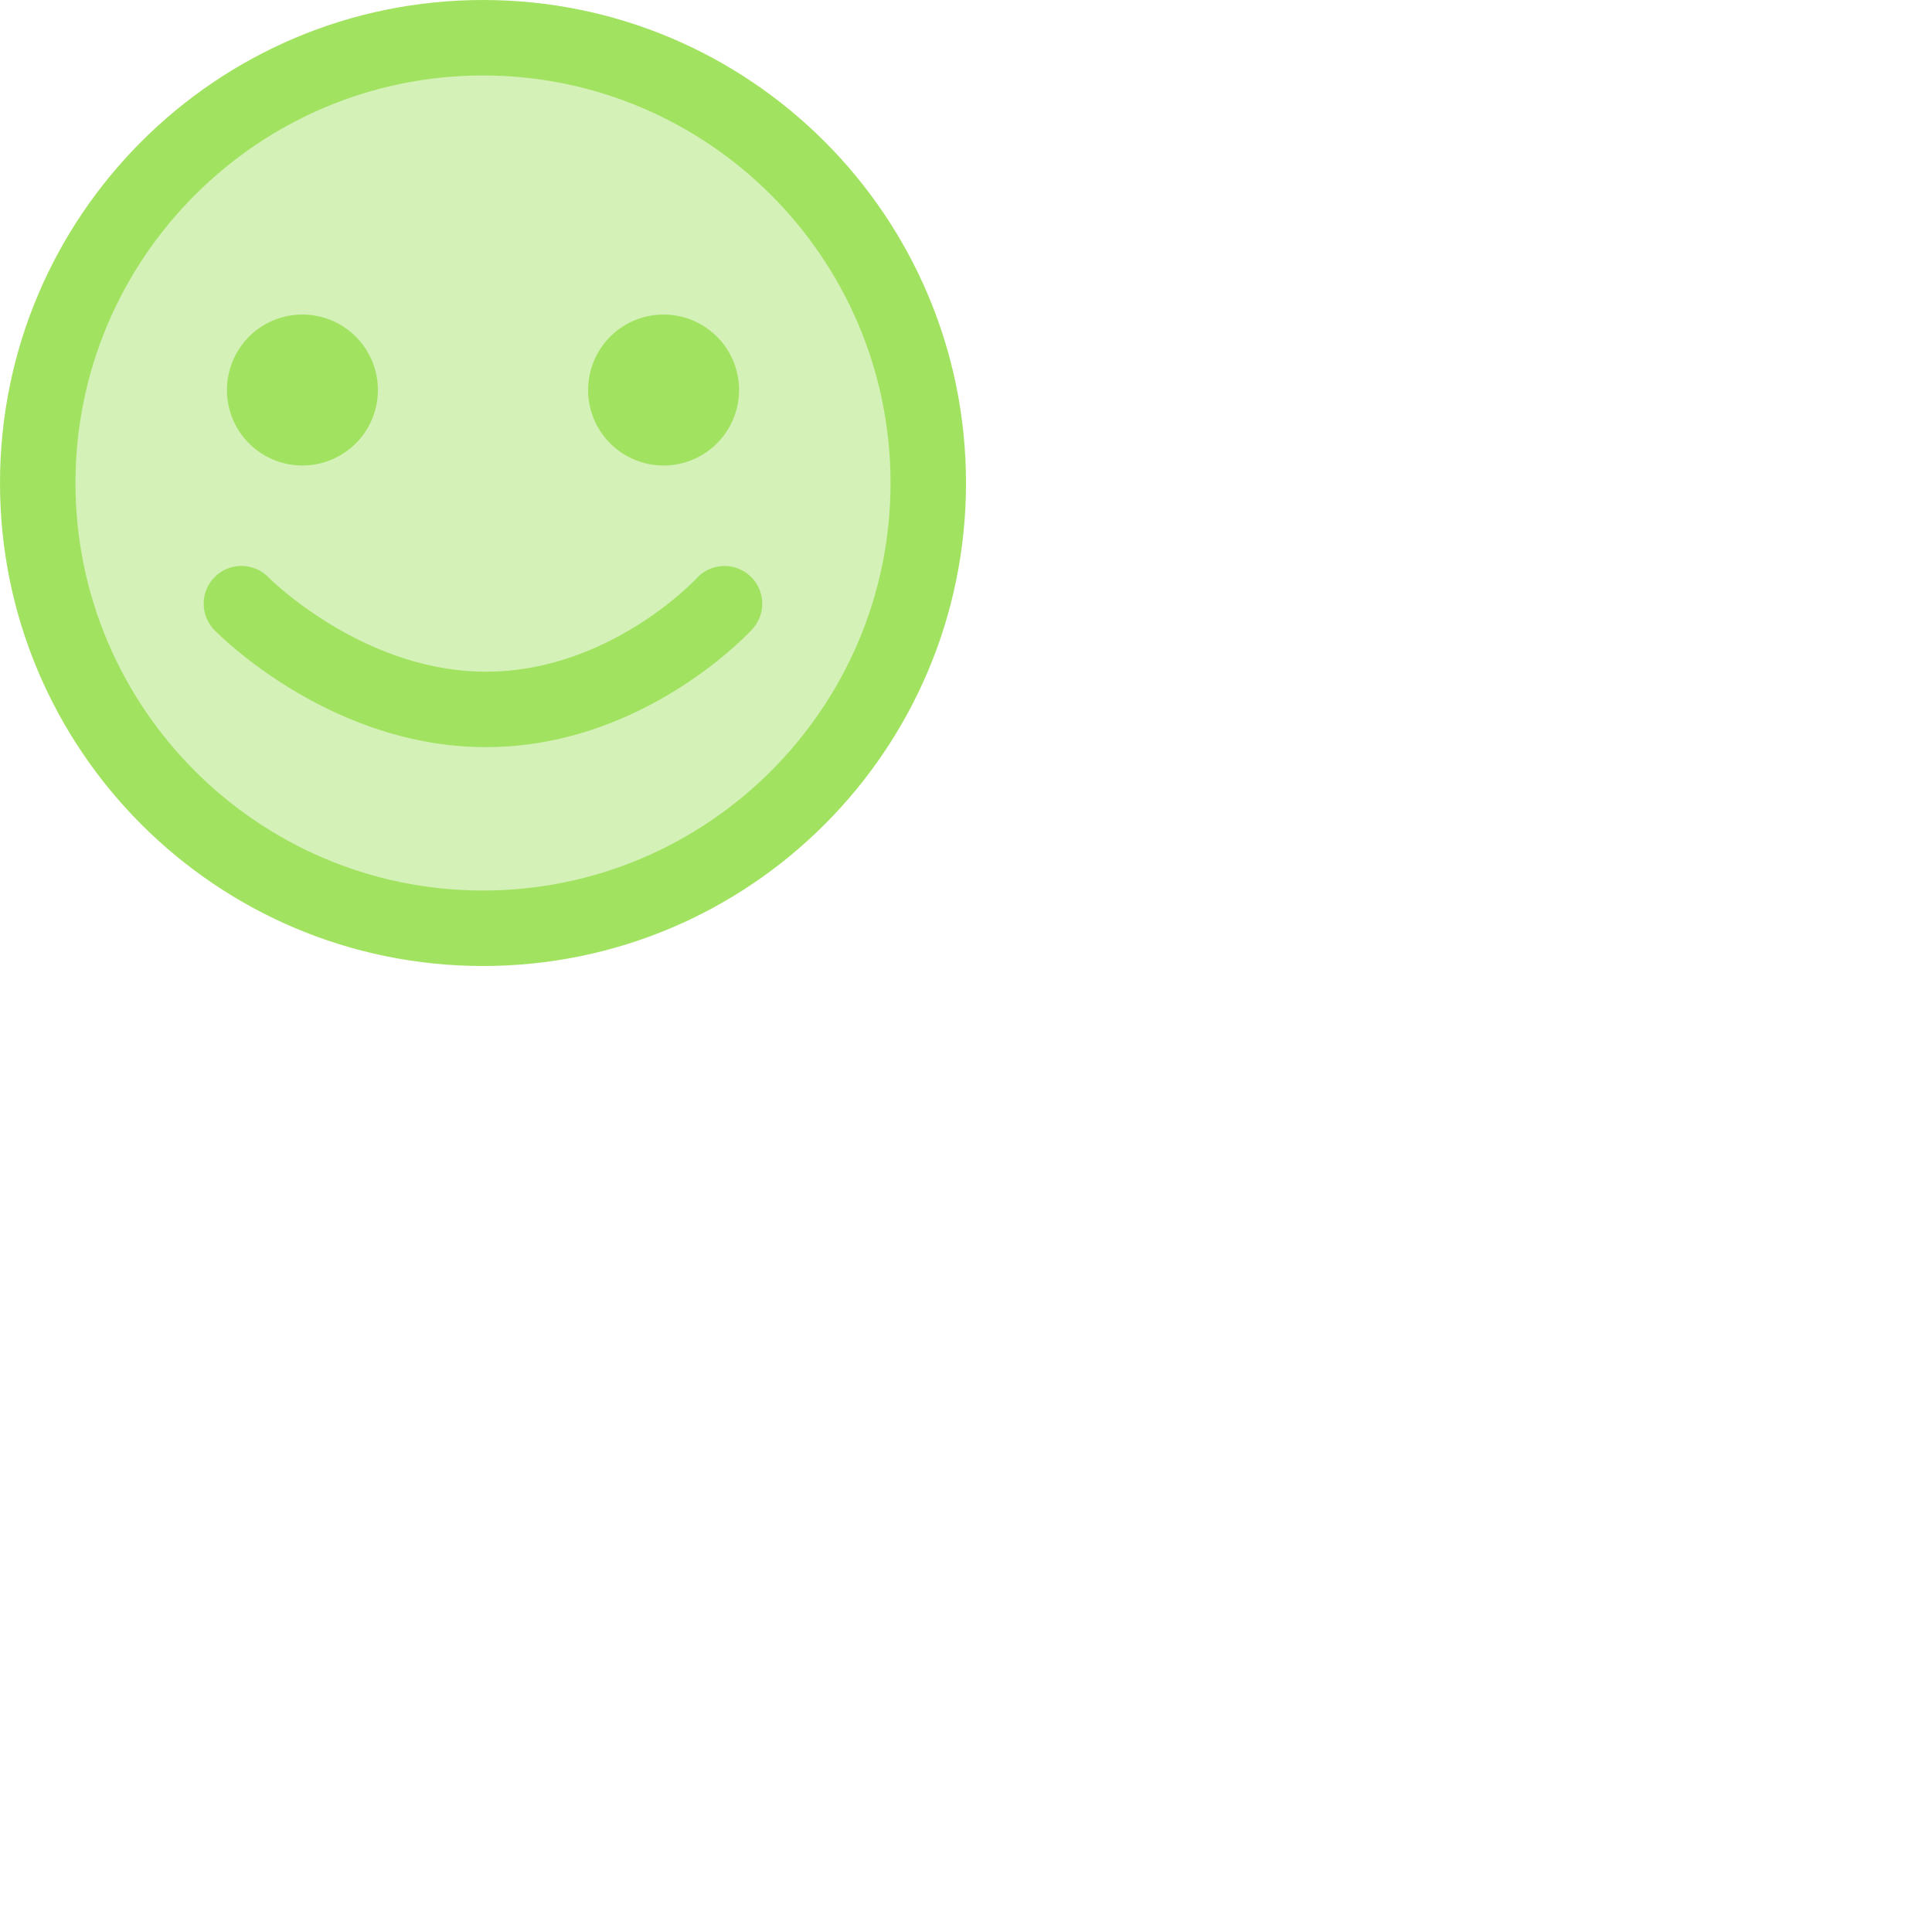 <svg class="SvgSymbols" xmlns="http://www.w3.org/2000/svg" xmlns:xlink="http://www.w3.org/1999/xlink" viewBox="0 0 128 128">
    <path fill="#d4f1b7" d="M32 61.5C15.734 61.5 2.5 48.267 2.5 32 2.5 15.734 15.734 2.5 32 2.5c16.267 0 29.5 13.234 29.5 29.5 0 16.267-13.233 29.5-29.5 29.5z"/>
    <path fill="#a2e261" d="M32 5c14.888 0 27 12.112 27 27S46.888 59 32 59 5 46.888 5 32 17.112 5 32 5m0-5C14.327 0 0 14.327 0 32s14.327 32 32 32 32-14.327 32-32S49.673 0 32 0z"/>
    <path fill="#a2e261" d="M15.036 25.84a5 5 0 1 0 10 0 5 5 0 1 0-10 0m23.928 0a5 5 0 1 0 10 0 5 5 0 1 0-10 0"/>
    <path fill="#a2e261" d="M49.69 38.157a2.5 2.5 0 0 0-3.533.153c-.057.062-5.77 6.19-13.96 6.19-8.163 0-14.34-6.178-14.41-6.25a2.5 2.5 0 1 0-3.58 3.493c.31.316 7.67 7.756 17.99 7.756 10.365 0 17.353-7.494 17.645-7.814a2.497 2.497 0 0 0-.153-3.53z"/>
</svg>